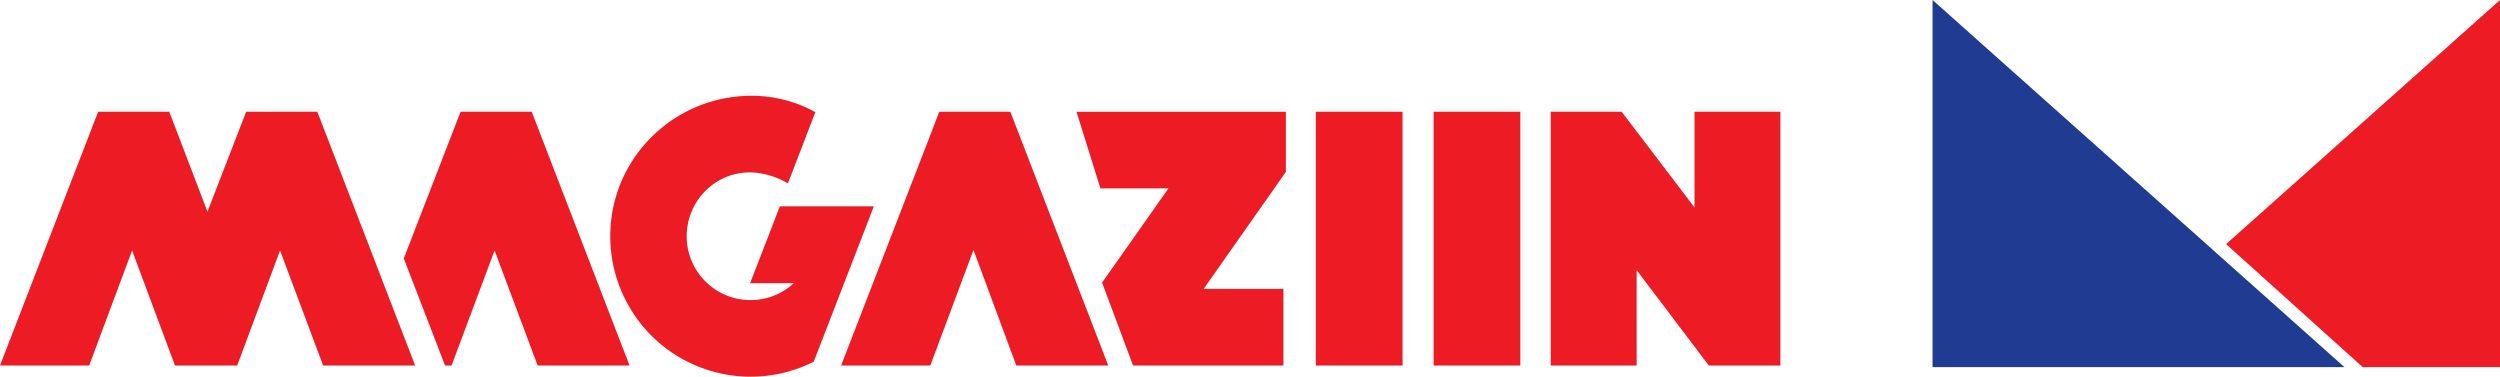 <svg xmlns="http://www.w3.org/2000/svg" viewBox="0 0 212.362 32"><path d="M189.096 20.736 212.362.001v31.184h-11.662l-11.604-10.449Z" style="fill:#ed1c24;stroke-width:0"/><path d="M199.147 31.185H164.16V0l34.986 31.185Z" style="fill:#1f3c92;stroke-width:0"/><path d="M51.839 20.069c.003-6.588 5.342-11.89 11.93-11.931 1.92-.012 3.813.457 5.491 1.391l-2.332 6.05c-.96-.568-2.046-.907-3.162-.93-2.994-.06-5.428 2.414-5.435 5.408s2.414 5.428 5.408 5.435a5.422 5.422 0 0 0 3.686-1.433h-3.709l2.529-6.53h7.983l-5.104 13.194c-5.883 2.961-13.052.592-16.012-5.291a11.922 11.922 0 0 1-1.273-5.365Zm93.319 10.981-6.133-8.102v8.102h-7.296V9.493h6.024l6.187 8.128V9.493h7.297V31.05h-6.079Zm-23.38 0V9.493h7.367V31.05h-7.367Zm-10.007 0V9.493h7.369V31.05h-7.369Zm-15.525 0-2.628-7.045 5.635-7.999h-5.777l-2.032-6.511h17.783v5.11l-6.981 9.934h6.773v6.511H96.246Zm-9.916 0-3.637-9.817-3.669 9.817h-7.577L79.79 9.492h6.033l8.318 21.557H86.329Zm-40.659 0-3.658-9.772-3.657 9.772h-.551l-3.505-9.095 4.824-12.462h6.044l8.309 21.557h-7.806Zm-18.221 0L23.79 21.278l-3.641 9.772h-5.284l-3.644-9.772-3.644 9.772H0L8.336 9.493h6.044l3.242 8.49 3.289-8.49h6.044L35.264 31.05h-7.814Z" style="fill:#ed1c24;stroke-width:0"/></svg>